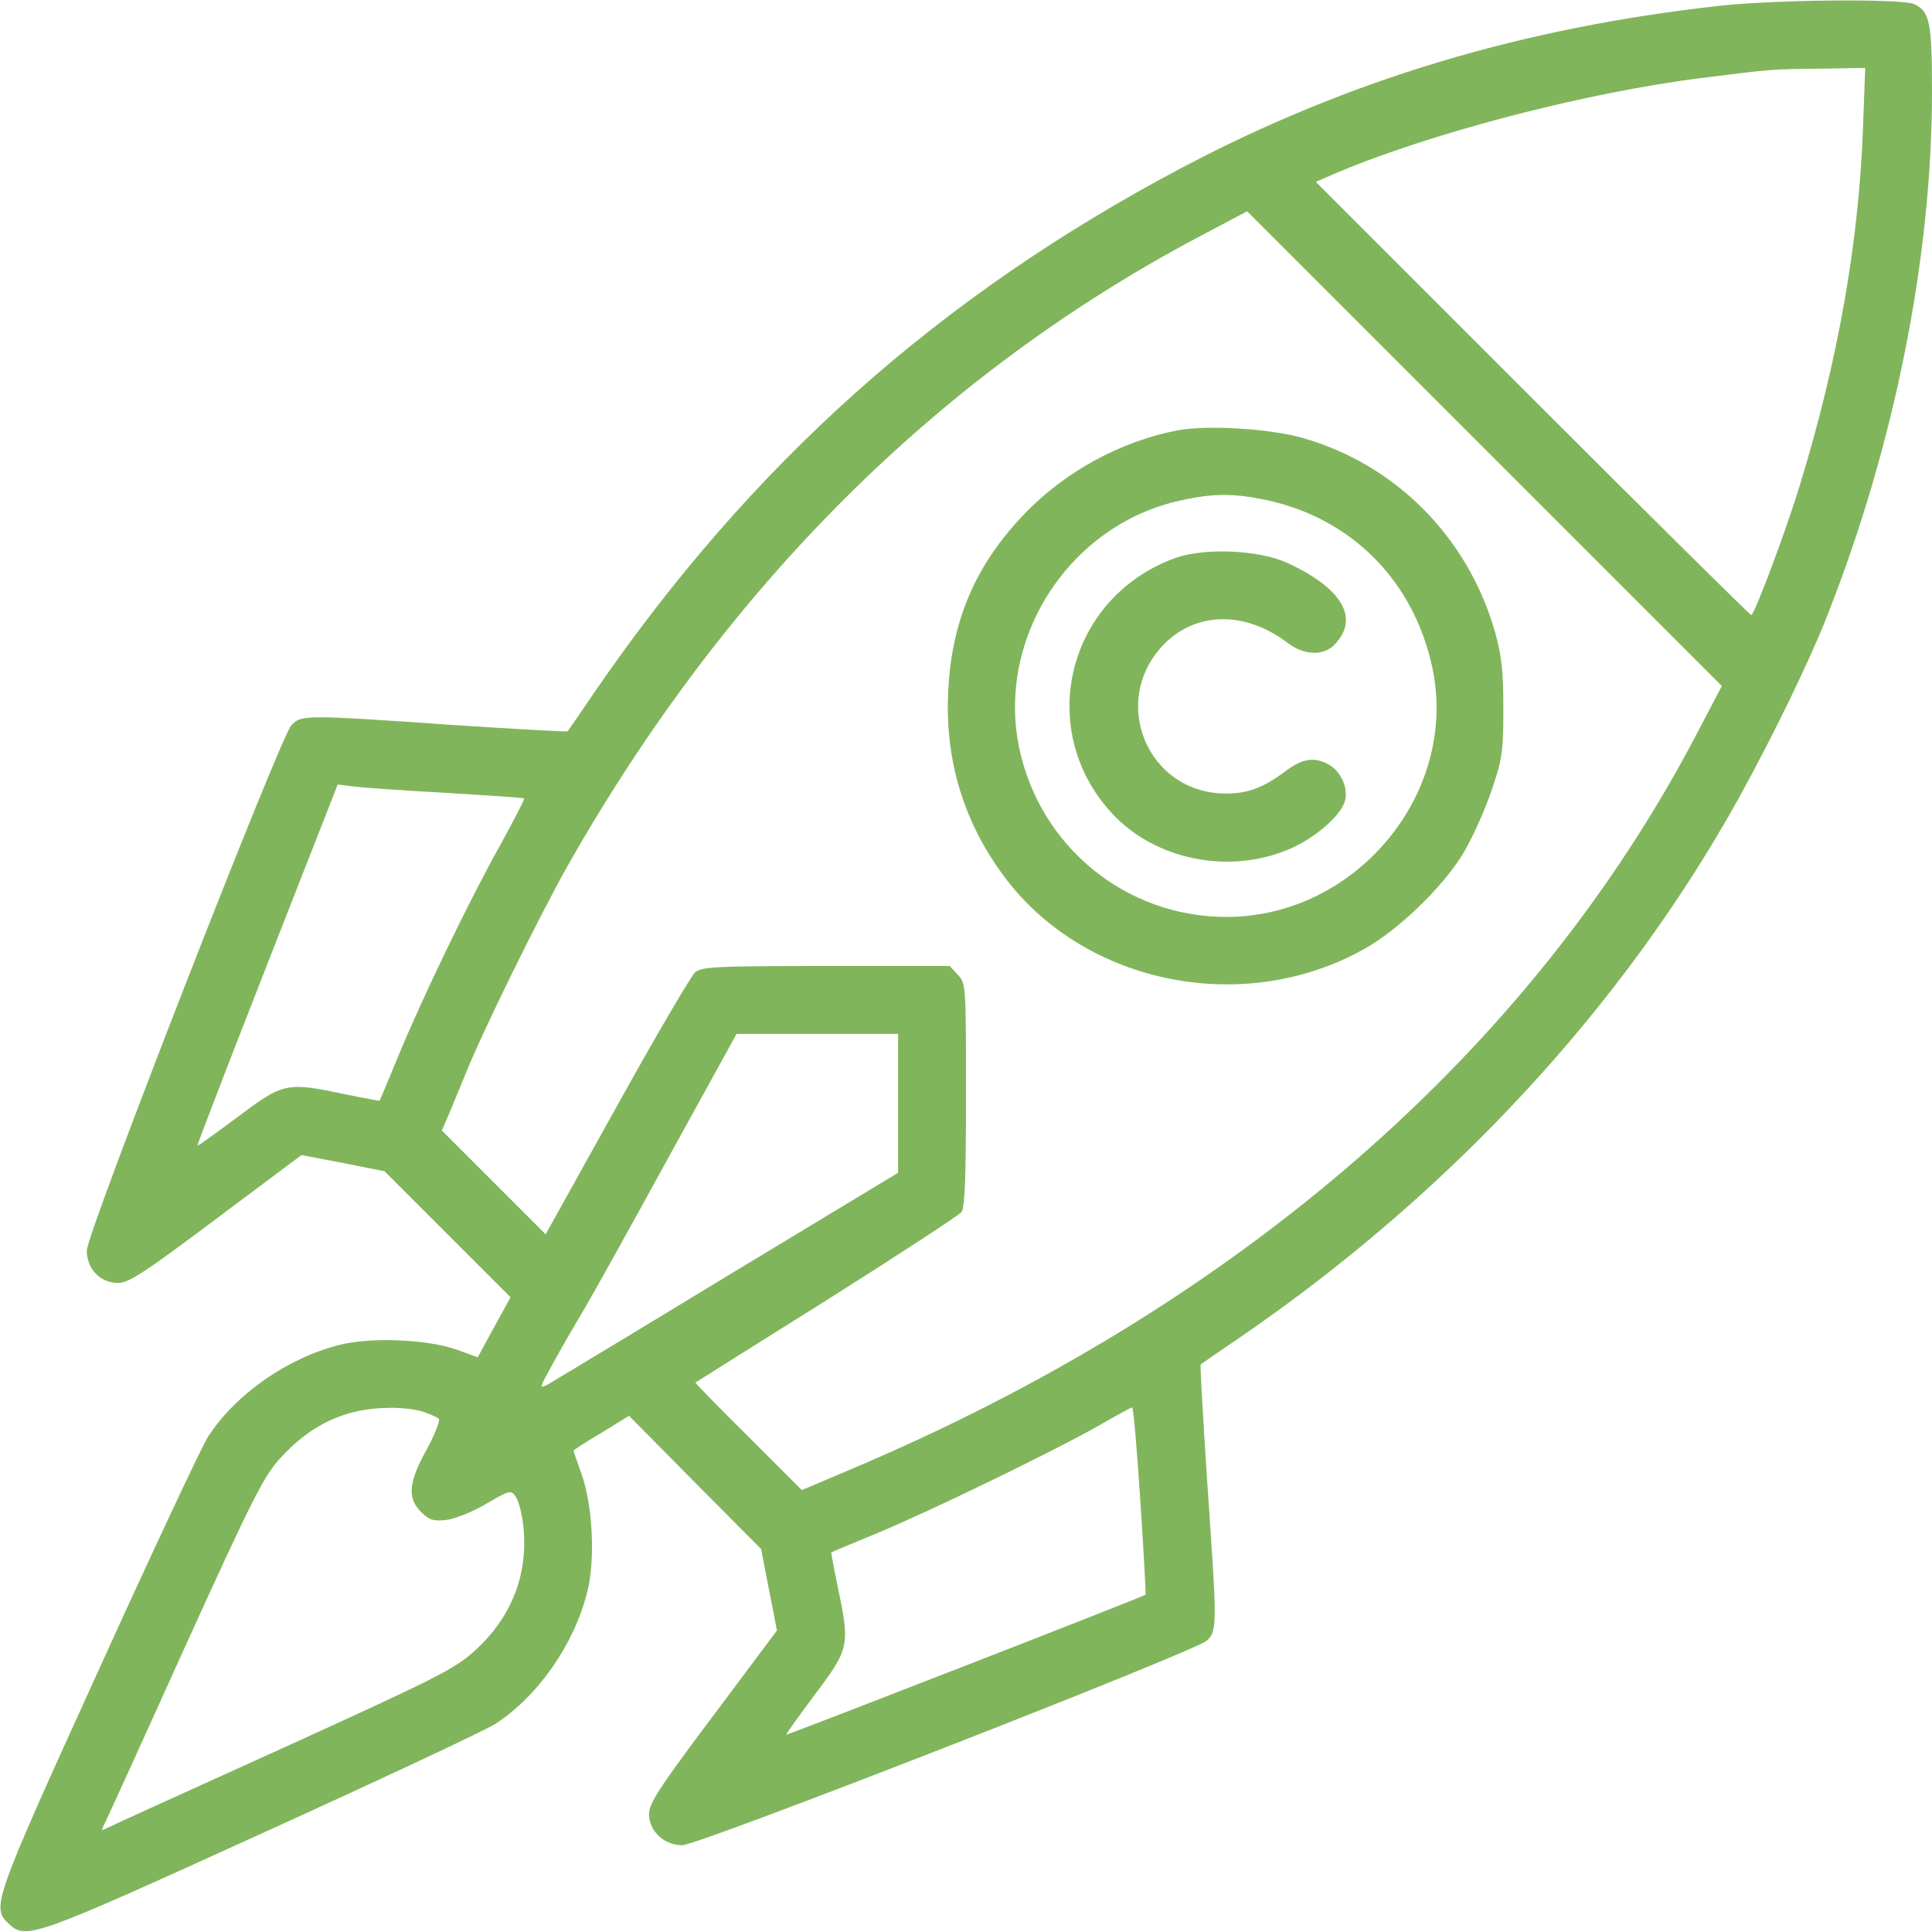 <svg xmlns="http://www.w3.org/2000/svg" width="512" height="512" viewBox="0 0 512 512" fill="none"><g clip-path="url(#clip0_178_134)"><path d="M456 1.5C403.5 7.3 357.5 21.1 313.5 44.3C248.9 78.4 199.1 122.9 157.5 183.5C153.8 189 150.6 193.6 150.4 193.8C150.3 194 136.5 193.2 119.7 192.1C80.6 189.4 79.9 189.4 77.2 192.2C74.2 195.5 23 326.8 23 331.4C23 336.3 26.6 340 31.3 340C34.1 340 38.4 337.2 57.3 323L79.9 306.1L90.9 308.2L101.9 310.4L118.6 327.1L135.3 343.8L130.9 351.8L126.6 359.7L121.1 357.7C113.2 354.9 98.4 354.3 90 356.4C76.1 359.9 62.4 369.5 55.1 380.8C53.4 383.5 40.3 411.4 26 442.9C-1.8 504 -2.3 505.5 2.3 509.8C6.9 514.1 8.5 513.6 69.1 486C100.6 471.7 128.5 458.6 131.2 456.9C142.5 449.6 152.1 435.9 155.6 422C157.8 413.5 157.1 398.9 154.1 390.6C152.9 387.3 152 384.6 152 384.4C152 384.3 155.3 382.1 159.4 379.7L166.7 375.2L184.2 392.9L201.7 410.5L203.8 421.3L205.9 432.1L189 454.7C174.8 473.6 172 477.9 172 480.7C172 485.3 176 489 180.8 489C185.2 489 316.6 437.7 319.8 434.8C322.6 432.1 322.6 431.4 319.9 392.3C318.8 375.5 318 361.7 318.2 361.6C318.4 361.4 323 358.2 328.5 354.5C384.5 316.1 430.1 266.8 460.8 211.5C469.9 195 479.8 174.7 484.5 162.5C502.1 117.7 512 68.2 512 24.3C512 5.9 511.4 3 507.3 1.1C504.1 -0.4 470.8 -0.1 456 1.5ZM493.7 34.2C492.6 64.4 487 95.9 477 128.5C473.2 141 464.9 163 464.1 163C463.8 163 437.7 137.2 406.1 105.6L348.7 48.2L352.6 46.5C378 35.5 420 24.5 451.5 20.6C469.1 18.4 469.4 18.3 482.4 18.2L494.3 18L493.7 34.2ZM449.8 194.2C405.8 278.5 328.1 346.1 225.2 389.5L212.5 394.9L198.3 380.7C190.5 373 184.2 366.5 184.3 366.4C184.4 366.3 200 356.5 219 344.6C238 332.6 254.1 322.1 254.8 321.2C255.7 320 256 312.2 256 290.1C256 261.2 256 260.6 253.8 258.3L251.7 256H218.9C189.2 256 186 256.2 184.2 257.7C183.1 258.7 173.7 274.7 163.4 293.3L144.6 327.1L130.9 313.4L117.1 299.6L118.6 296.1C119.5 294.1 121.5 289.1 123.2 285C127.7 273.7 142.8 243 150.4 229.5C192.5 155.3 248.9 99.1 318.2 62.5L330.5 56L393.4 118.9L456.3 181.8L449.8 194.2ZM118 210.1C129.3 210.8 138.7 211.4 138.9 211.6C139.1 211.8 136.2 217.3 132.6 223.9C124.2 238.9 111.7 264.9 105.5 280C102.9 286.3 100.7 291.6 100.6 291.7C100.6 291.8 96.4 291 91.5 290C75.9 286.7 75.1 286.9 63 296C57.2 300.3 52.4 303.8 52.3 303.6C52.2 303.5 60.5 281.9 70.8 255.6L89.5 207.9L93.5 208.4C95.7 208.7 106.7 209.5 118 210.1ZM238 292.4V310.8L192.8 338.1C168 353.2 146.5 366.1 145.2 366.9C142.8 368.1 142.9 367.9 146.5 361.4C148.6 357.6 152.2 351.3 154.5 347.5C156.8 343.6 166.9 325.5 176.9 307.2L195.2 274H216.6H238V292.4ZM112.1 374.1C114 374.8 115.9 375.6 116.3 376C116.7 376.4 115.3 380 113.1 384.1C108.2 392.9 107.9 397 111.6 400.7C113.7 402.8 114.8 403.2 118.3 402.8C120.6 402.5 125.4 400.6 128.9 398.5C134.9 395 135.4 394.8 136.6 396.5C137.3 397.4 138.2 400.6 138.6 403.6C140.2 416.6 135.9 428.2 126.1 437.2C120.7 442.2 116.6 444.3 74.4 463.5C49.2 474.9 28.1 484.5 27.6 484.8C27.1 485.1 26.9 484.9 27.2 484.4C27.5 483.9 37.1 462.9 48.5 437.6C66.9 397.1 69.9 391.2 74.3 386.4C82.5 377.4 91.6 373.2 103.1 373.1C106.2 373 110.2 373.5 112.1 374.1ZM302.2 397.7C303.1 411.4 303.7 422.6 303.6 422.6C303.2 423.1 208.5 459.9 208.4 459.7C208.2 459.6 211.7 454.8 216 449C225.1 436.9 225.3 436.1 222 420.5C221 415.6 220.2 411.4 220.3 411.4C220.4 411.3 225.7 409.1 232 406.5C245.8 400.8 278 385.2 290.5 378.2C295.5 375.3 299.7 373 300 373C300.4 373 301.3 384.1 302.2 397.7Z" fill="#81B55B"></path><path d="M312.401 114C297.201 116.8 282.101 125 271.301 136.4C258.501 149.7 252.201 164.6 251.301 183C250.301 201.5 255.501 218.3 266.501 232.8C287.901 261 329.801 269.3 361.501 251.5C370.401 246.6 382.001 235.4 387.501 226.6C389.901 222.7 393.301 215.2 395.101 210C398.101 201.3 398.401 199.4 398.401 188C398.401 177.9 398.001 174 396.201 167.5C389.001 142.3 369.801 123 345.001 116C336.401 113.6 320.101 112.6 312.401 114ZM335.501 132.5C358.201 137.3 374.701 154 379.601 177C386.601 210.2 359.401 243 325.001 243C298.401 243 275.601 224.4 270.101 198.2C264.001 168.9 283.601 138.9 313.001 132.6C321.501 130.7 327.001 130.7 335.501 132.5Z" fill="#81B55B"></path><path d="M311.4 147.9C282.1 158.6 274 194.8 295.8 216.7C307.6 228.4 327 231.7 342.4 224.7C349.2 221.6 355.7 215.7 356.5 212C357.3 208.2 354.9 203.6 351.1 202.1C347.7 200.6 344.7 201.3 340.5 204.5C334.7 208.8 330.6 210.3 324.9 210.3C304 210.3 293.8 185.6 308.6 170.6C317.2 162 330.2 161.9 341.4 170.5C345.7 173.7 350.9 173.9 353.8 170.7C360.3 163.8 355.7 155.9 341.2 149.2C333.6 145.7 319.2 145.1 311.4 147.9Z" fill="#81B55B"></path></g><defs><clipPath id="clip0_178_134"><rect width="512" height="512" fill="white"></rect></clipPath></defs></svg>